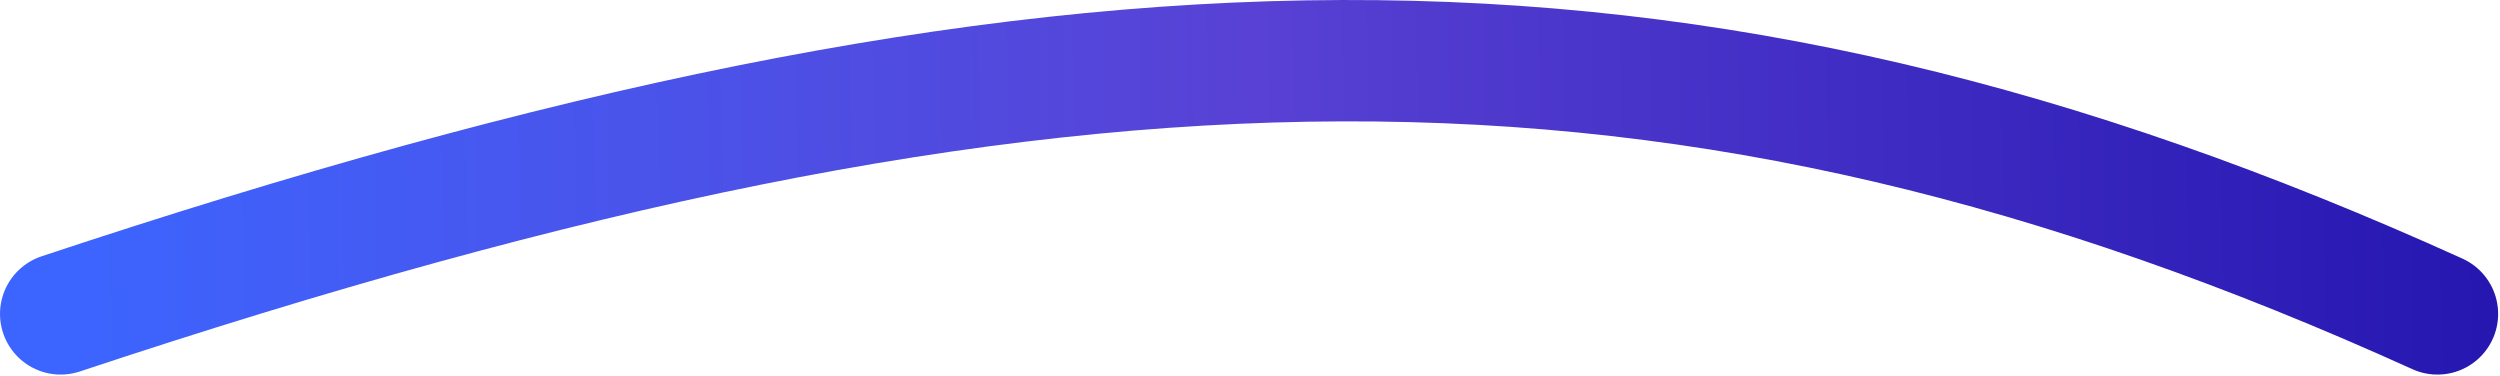 <svg width="412" height="62" viewBox="0 0 412 62" fill="none" xmlns="http://www.w3.org/2000/svg">
<path d="M10 51.731C175.194 -3.185 277.262 -4.631 401.692 51.731" stroke="url(#paint0_linear_96_1043)" stroke-width="20" stroke-linecap="round"/>
<defs>
<linearGradient id="paint0_linear_96_1043" x1="10.123" y1="58.5" x2="409.624" y2="52" gradientUnits="userSpaceOnUse">
<stop stop-color="#3C65FF"/>
<stop offset="0.495" stop-color="#5841D4"/>
<stop offset="1" stop-color="#2617B1"/>
</linearGradient>
</defs>
</svg>
